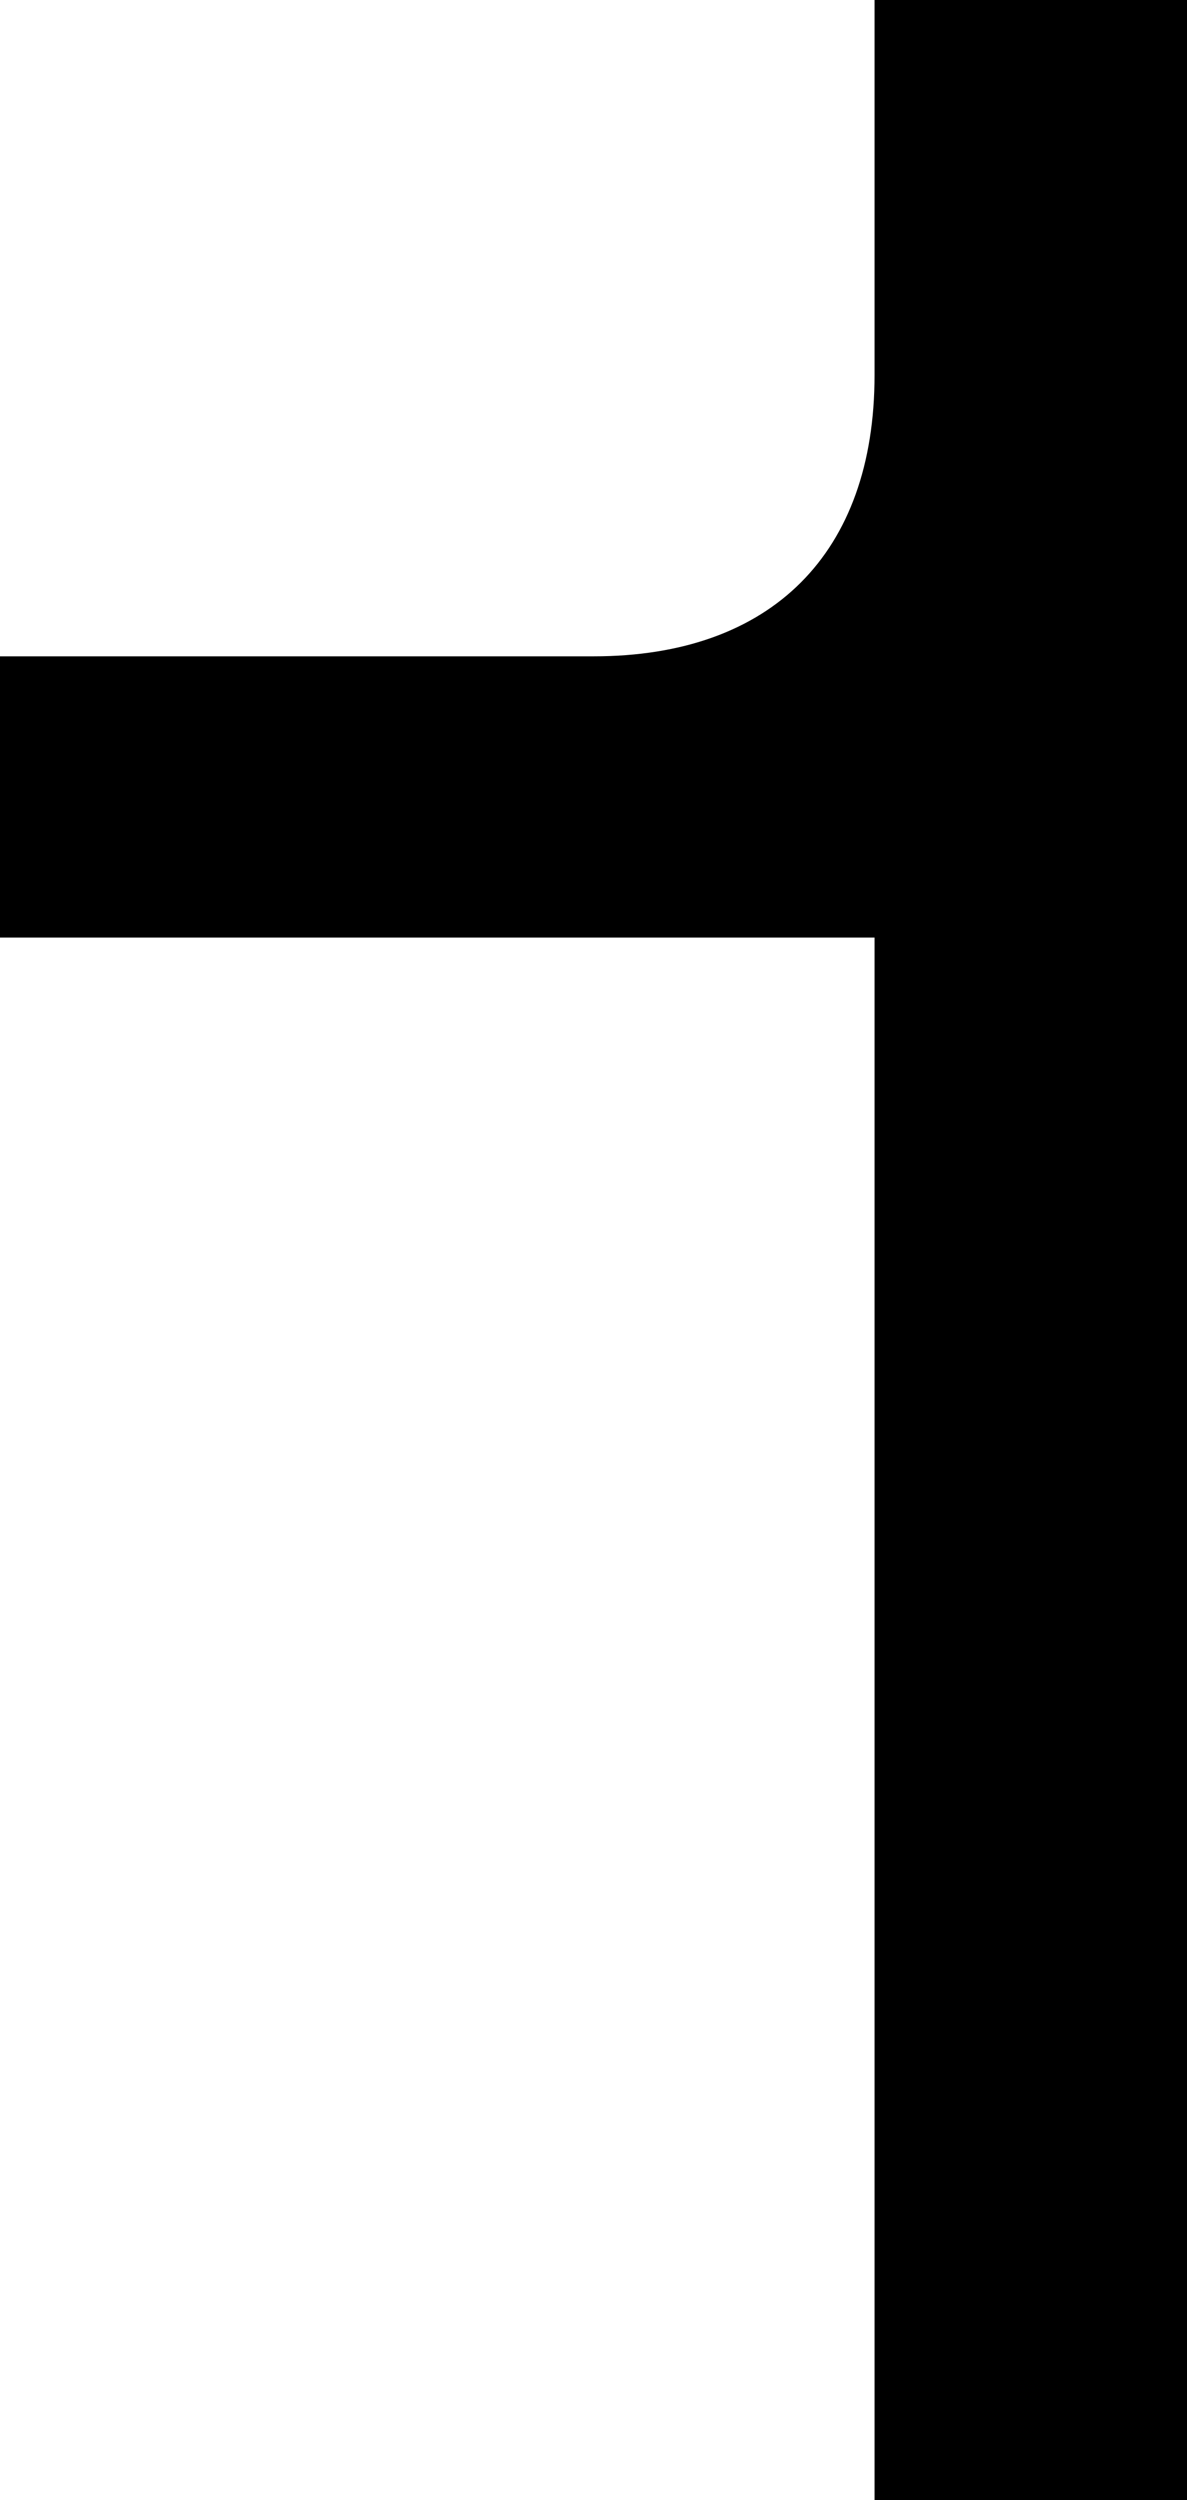 <?xml version="1.0" encoding="UTF-8"?><svg id="Layer_2" xmlns="http://www.w3.org/2000/svg" width="29.86" height="62.85" viewBox="0 0 29.86 62.85"><g id="Layer_1-2"><path d="M22,0h7.86v62.85h-7.86V23.57H0v-7.07h14.93c4.48,0,7.07-2.59,7.07-7.07V0Z" style="fill:#000; stroke-width:0px;"/></g></svg>